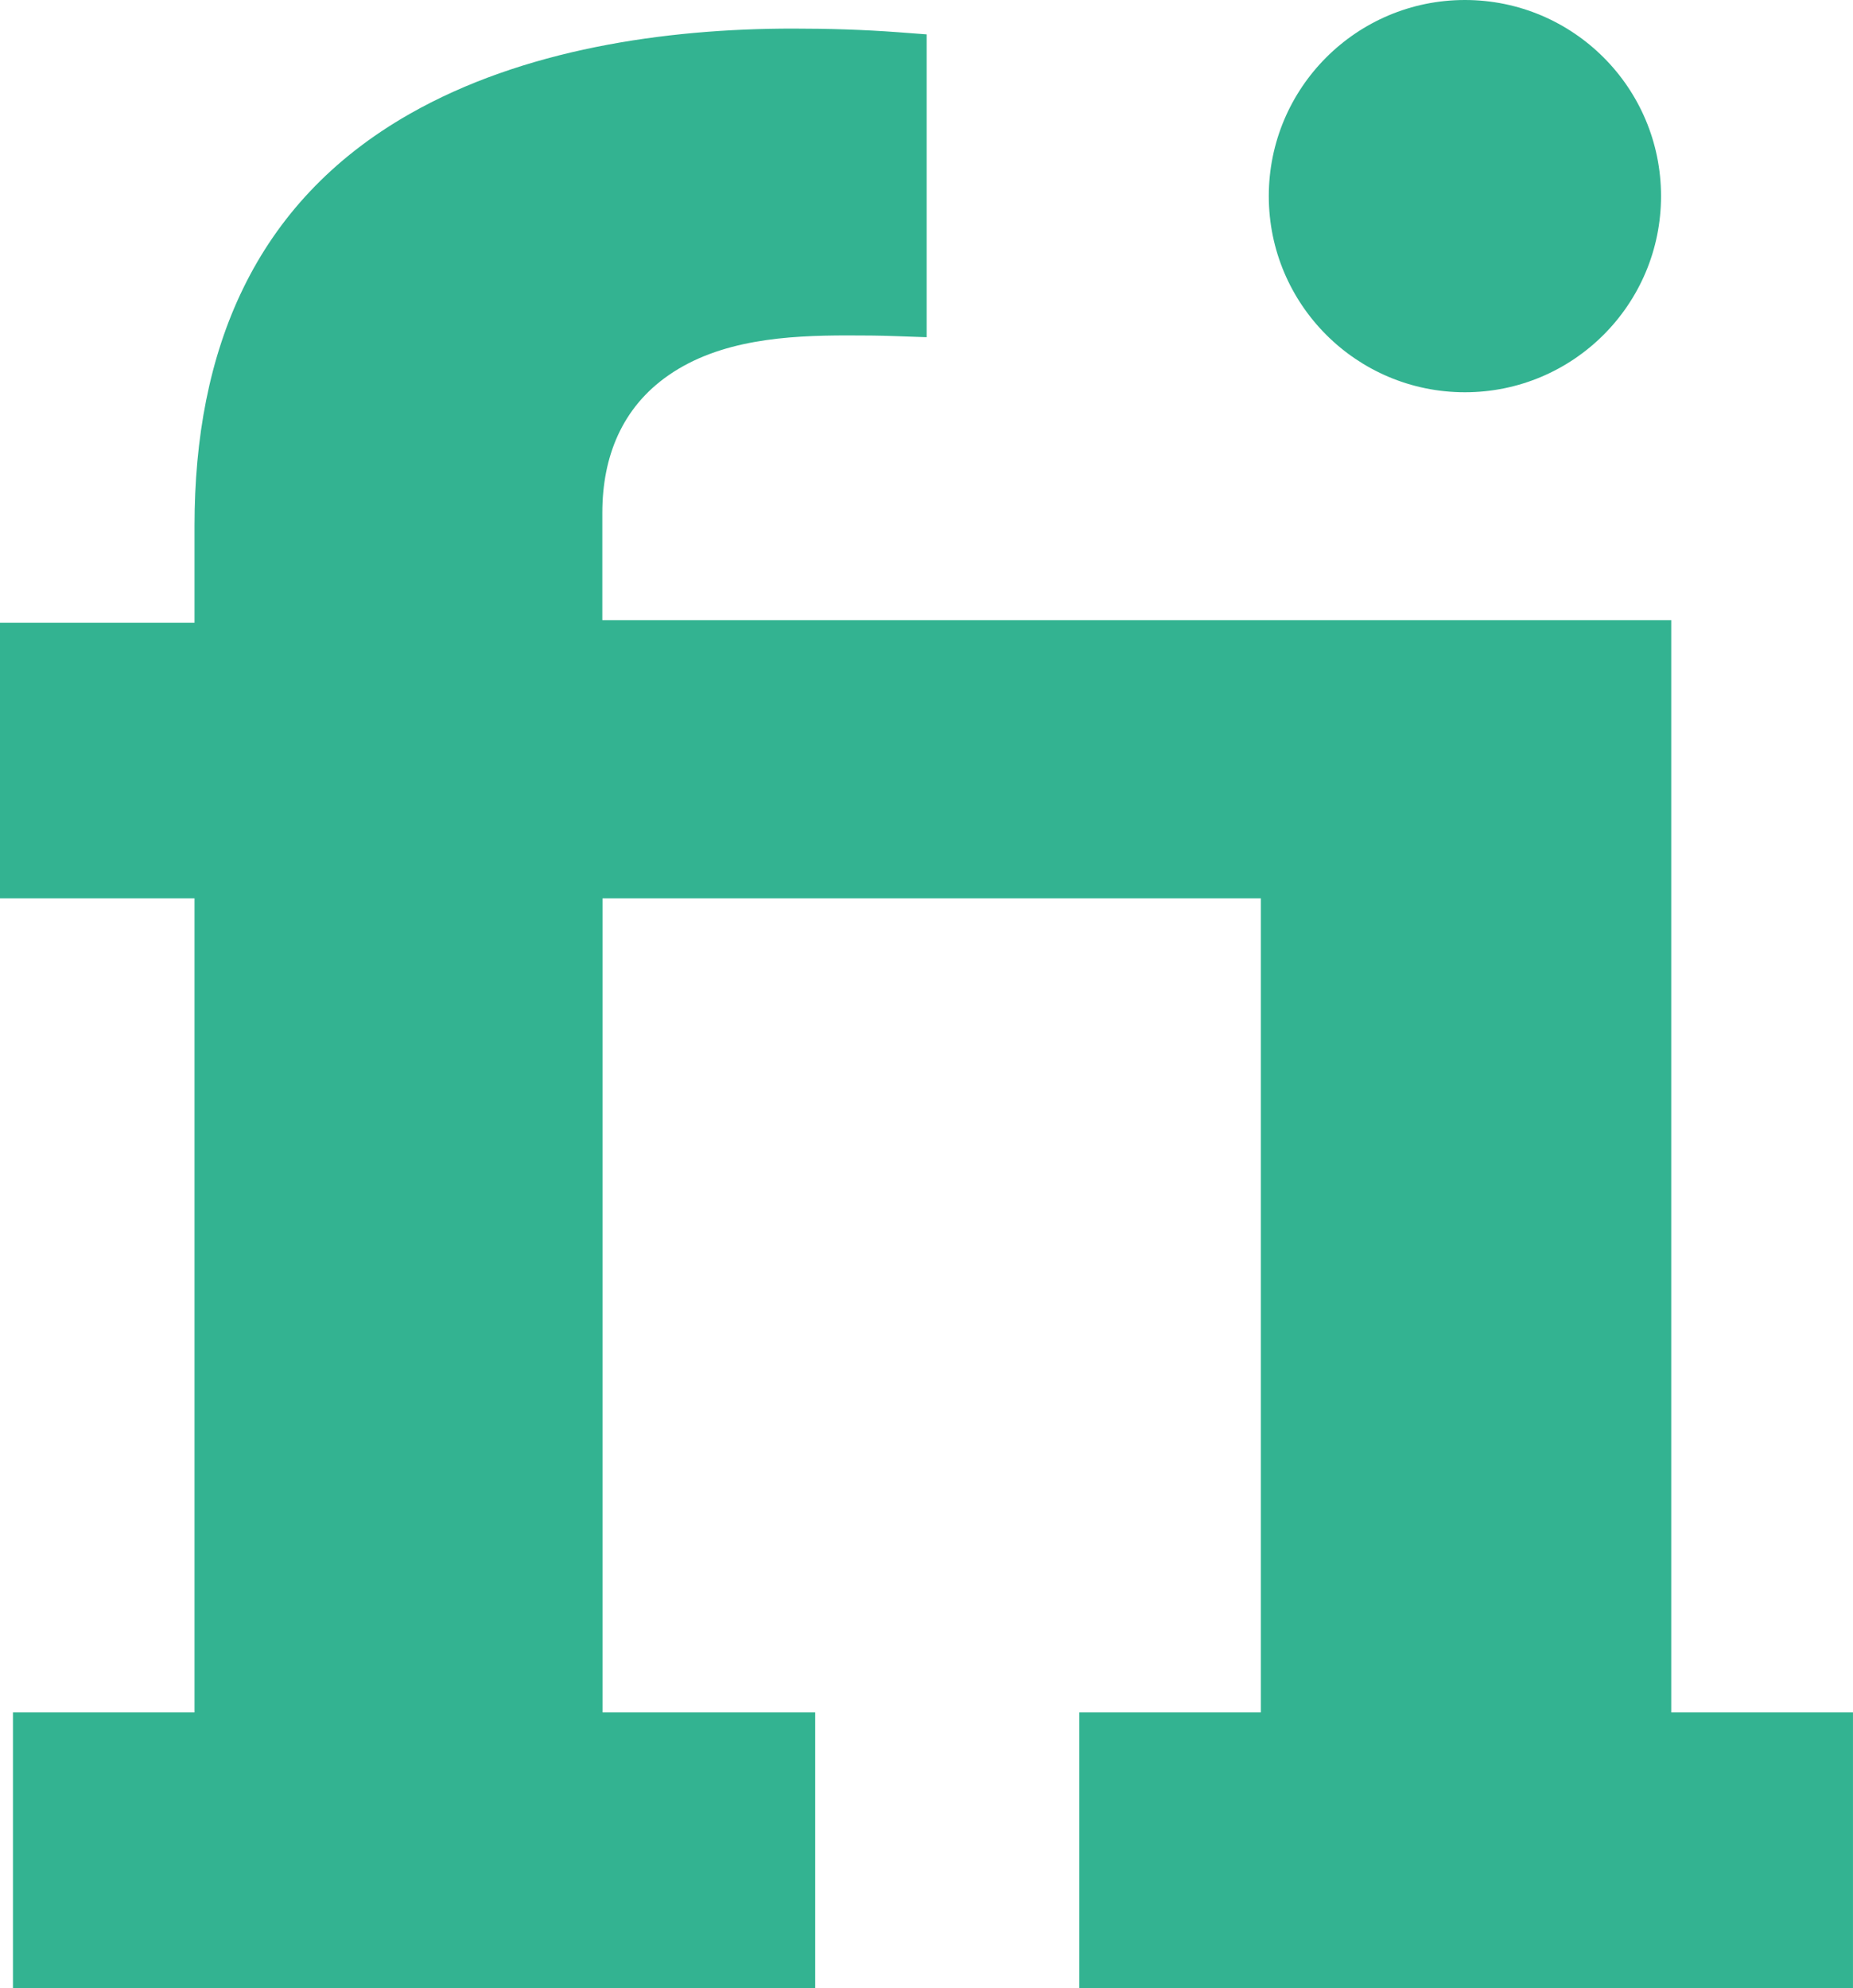 
<svg xmlns="http://www.w3.org/2000/svg" xml:space="preserve" width="88.568mm" height="95.016mm" version="1.1" style="shape-rendering:geometricPrecision; text-rendering:geometricPrecision; image-rendering:optimizeQuality; fill-rule:evenodd; clip-rule:evenodd"
viewBox="0 0 21.778 23.364">
 <defs>
  <style type="text/css">
   <![CDATA[
    .fil0 {fill:#33b391}
   ]]>
  </style>
 </defs>
 <g id="Слой_x0020_1">
  <path class="fil0" d="M19.644 20.125l2.134 0 0 3.239 -9.093 0 0 -3.239 2.134 0 0 -9.568 -7.738 0 0 9.568 2.5 0 0 3.239 -9.429 0 0 -3.239 2.134 0 0 -9.568 -2.287 0 0 -3.239 2.287 0 0 -1.14c0,-2.048 0.69,-3.793 2.53,-4.84 1.328,-0.756 2.991,-1.002 4.502,-1.002 0.414,0 0.829,0.012 1.242,0.043l0.331 0.025 0 3.559 -0.371 -0.013c-0.188,-0.007 -0.375,-0.008 -0.563,-0.008 -0.71,0 -1.496,0.05 -2.098,0.467 -0.551,0.381 -0.78,0.962 -0.78,1.618l0 1.262 12.563 0 0 12.837zm-0.122 -17.82c0,1.273 -1.032,2.305 -2.305,2.305 -1.273,0 -2.305,-1.032 -2.305,-2.305 0,-1.273 1.032,-2.305 2.305,-2.305 1.273,0 2.305,1.032 2.305,2.305z"/>
 </g>
</svg>
